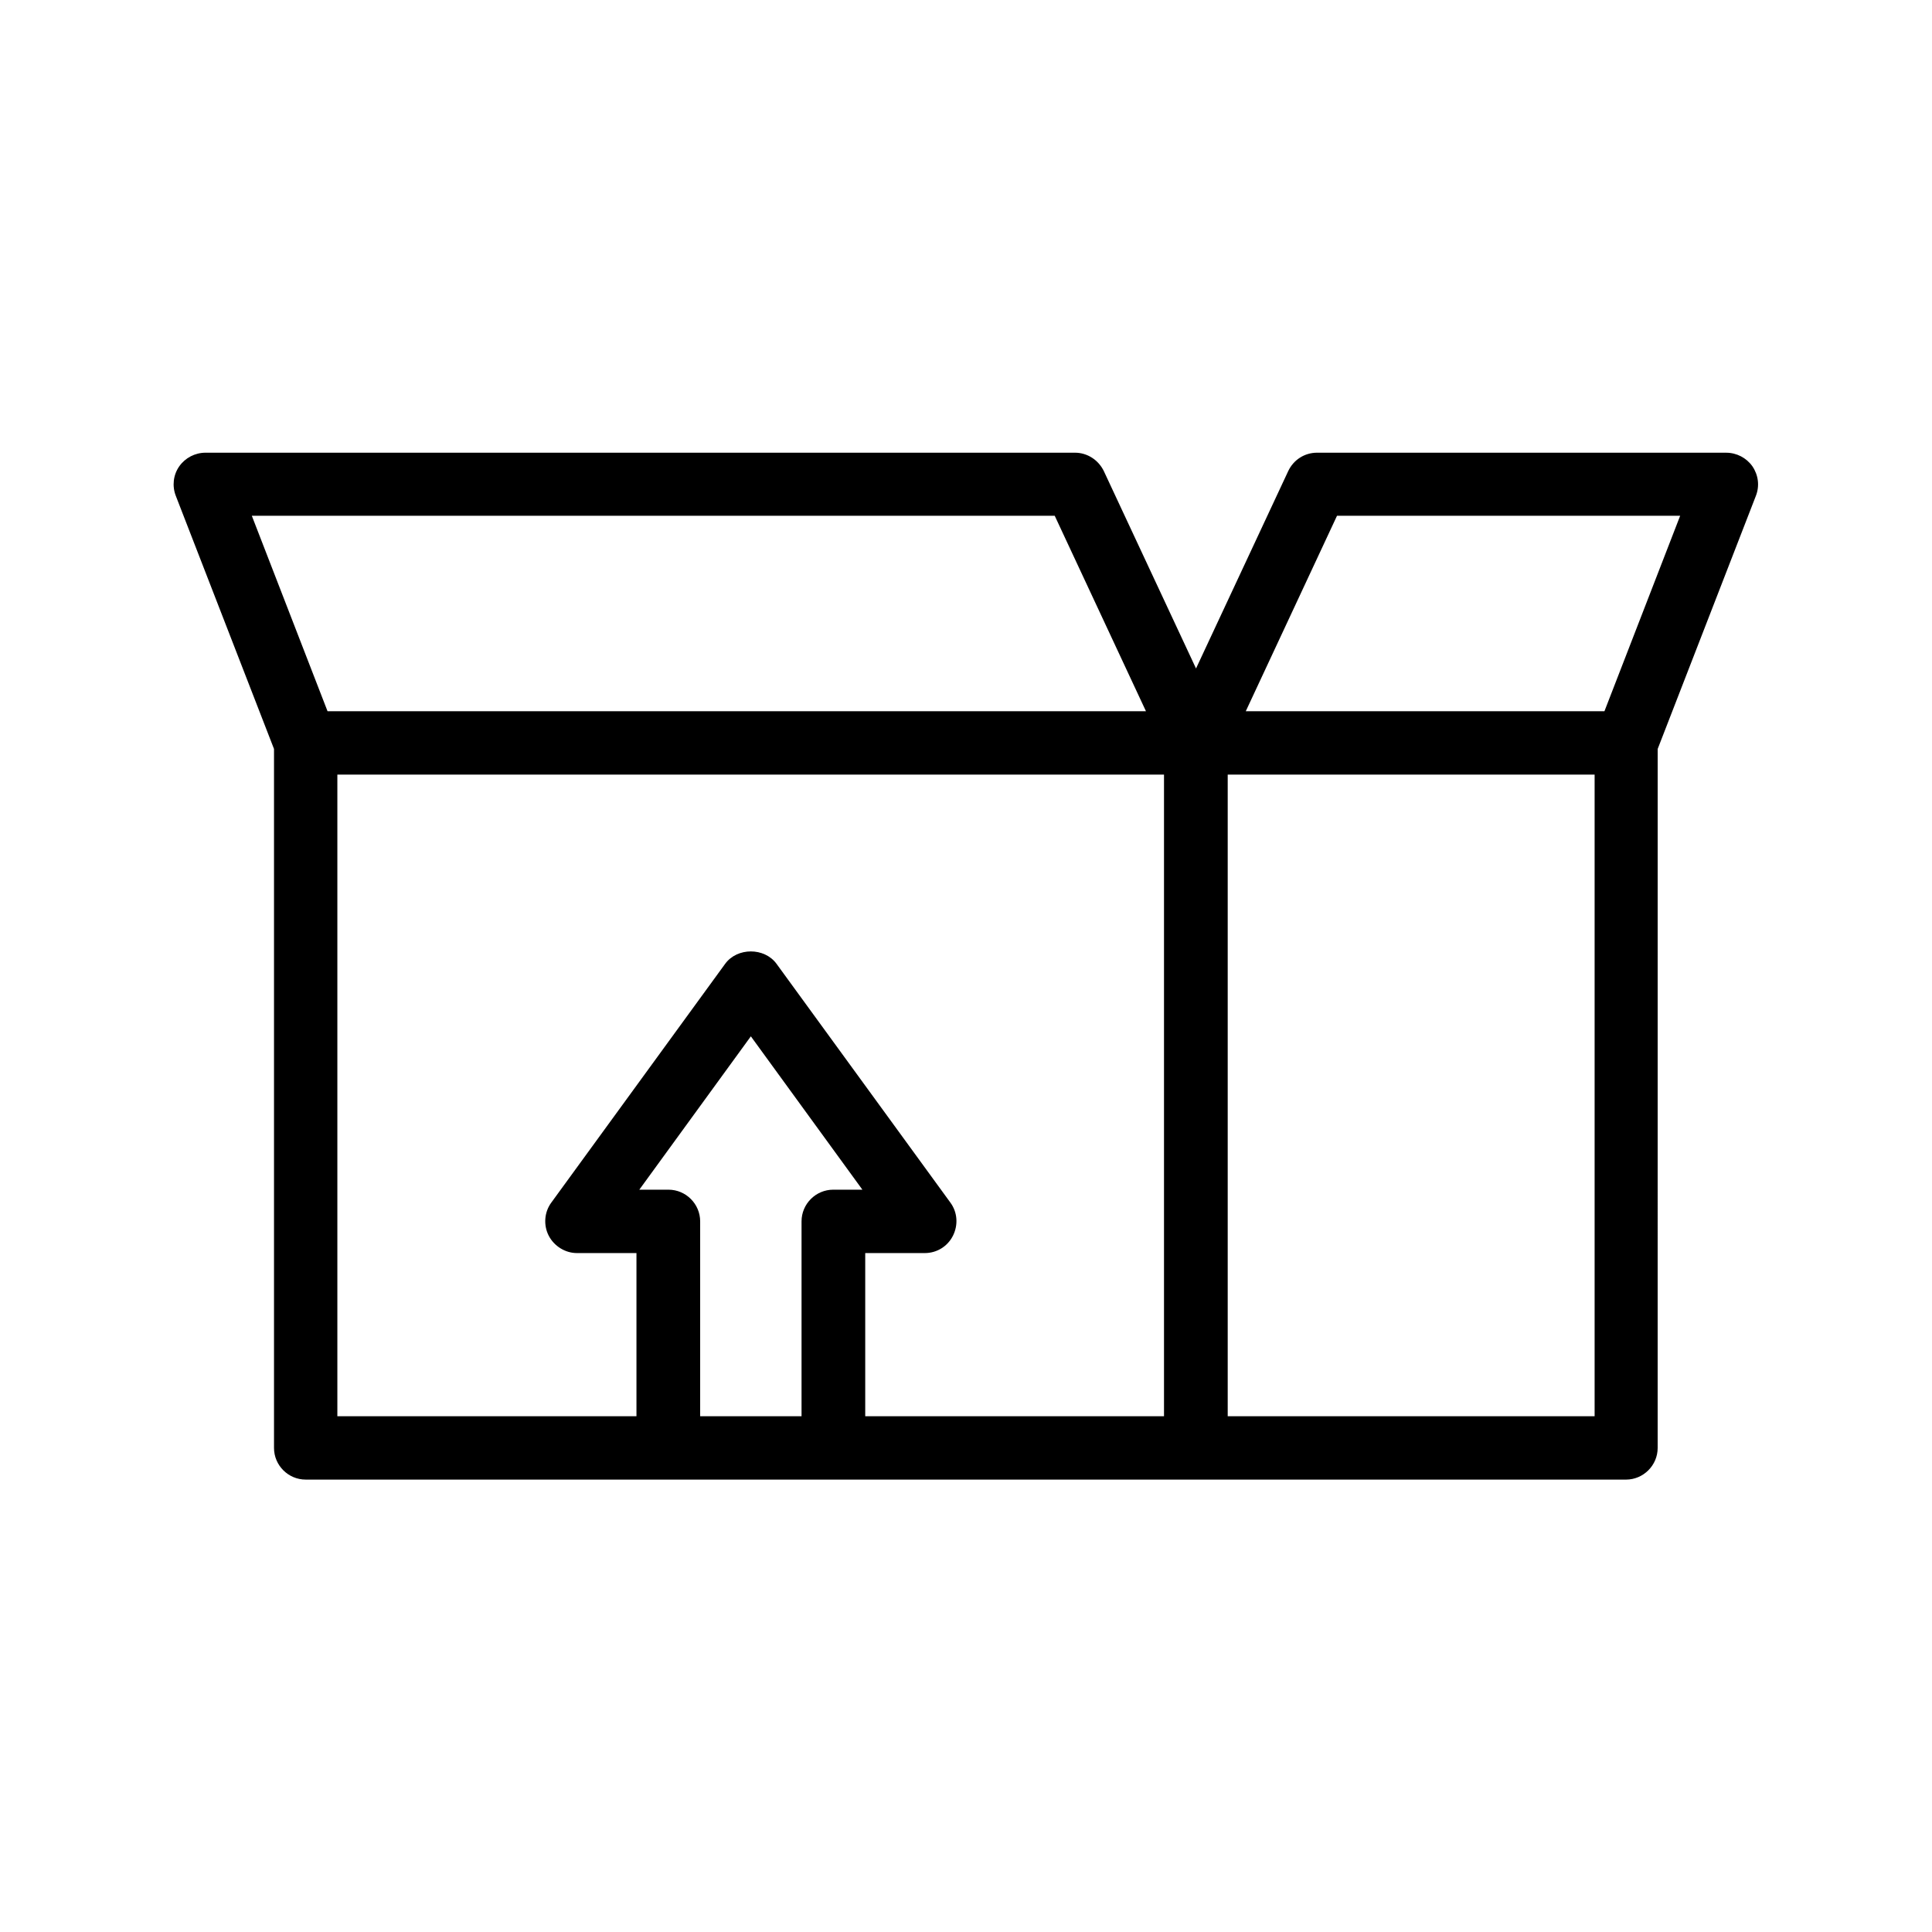 <?xml version="1.0" encoding="UTF-8"?>
<!-- Uploaded to: SVG Repo, www.svgrepo.com, Generator: SVG Repo Mixer Tools -->
<svg fill="#000000" width="800px" height="800px" version="1.1" viewBox="144 144 512 512" xmlns="http://www.w3.org/2000/svg">
 <path d="m225.01 536.11h349.89c4.617 0 8.398-3.777 8.398-8.398l0.004-185.23 26.031-67.09c1.008-2.602 0.672-5.457-0.922-7.809-1.594-2.266-4.199-3.609-6.969-3.609l-108.41-0.004c-3.273 0-6.215 1.848-7.641 4.871l-24.434 52.312-24.434-52.312c-1.426-2.938-4.367-4.871-7.641-4.871h-230.41c-2.769 0-5.375 1.344-6.969 3.609s-1.93 5.207-0.922 7.809l26.031 67.09v185.23c-0.004 4.621 3.773 8.398 8.391 8.398zm227.55-16.793h-79.266v-43.242h15.785c3.191 0 6.047-1.762 7.473-4.617 1.426-2.856 1.176-6.215-0.672-8.734l-46.098-63.312c-3.191-4.367-10.41-4.367-13.602 0l-46.098 63.312c-1.848 2.519-2.098 5.961-0.672 8.734 1.426 2.769 4.367 4.617 7.473 4.617h15.785v43.242h-79.266v-170.04h219.07v170.04zm-123.01 0v-51.641c0-4.617-3.777-8.398-8.398-8.398h-7.727l29.559-40.641 29.559 40.641h-7.727c-4.617 0-8.398 3.777-8.398 8.398v51.641zm237.04 0h-97.234v-170.04h97.234zm-68.266-238.64h90.938l-20.07 51.809h-95.051zm-74.816 0 24.184 51.809h-216.89l-20.07-51.809z"/>
</svg>